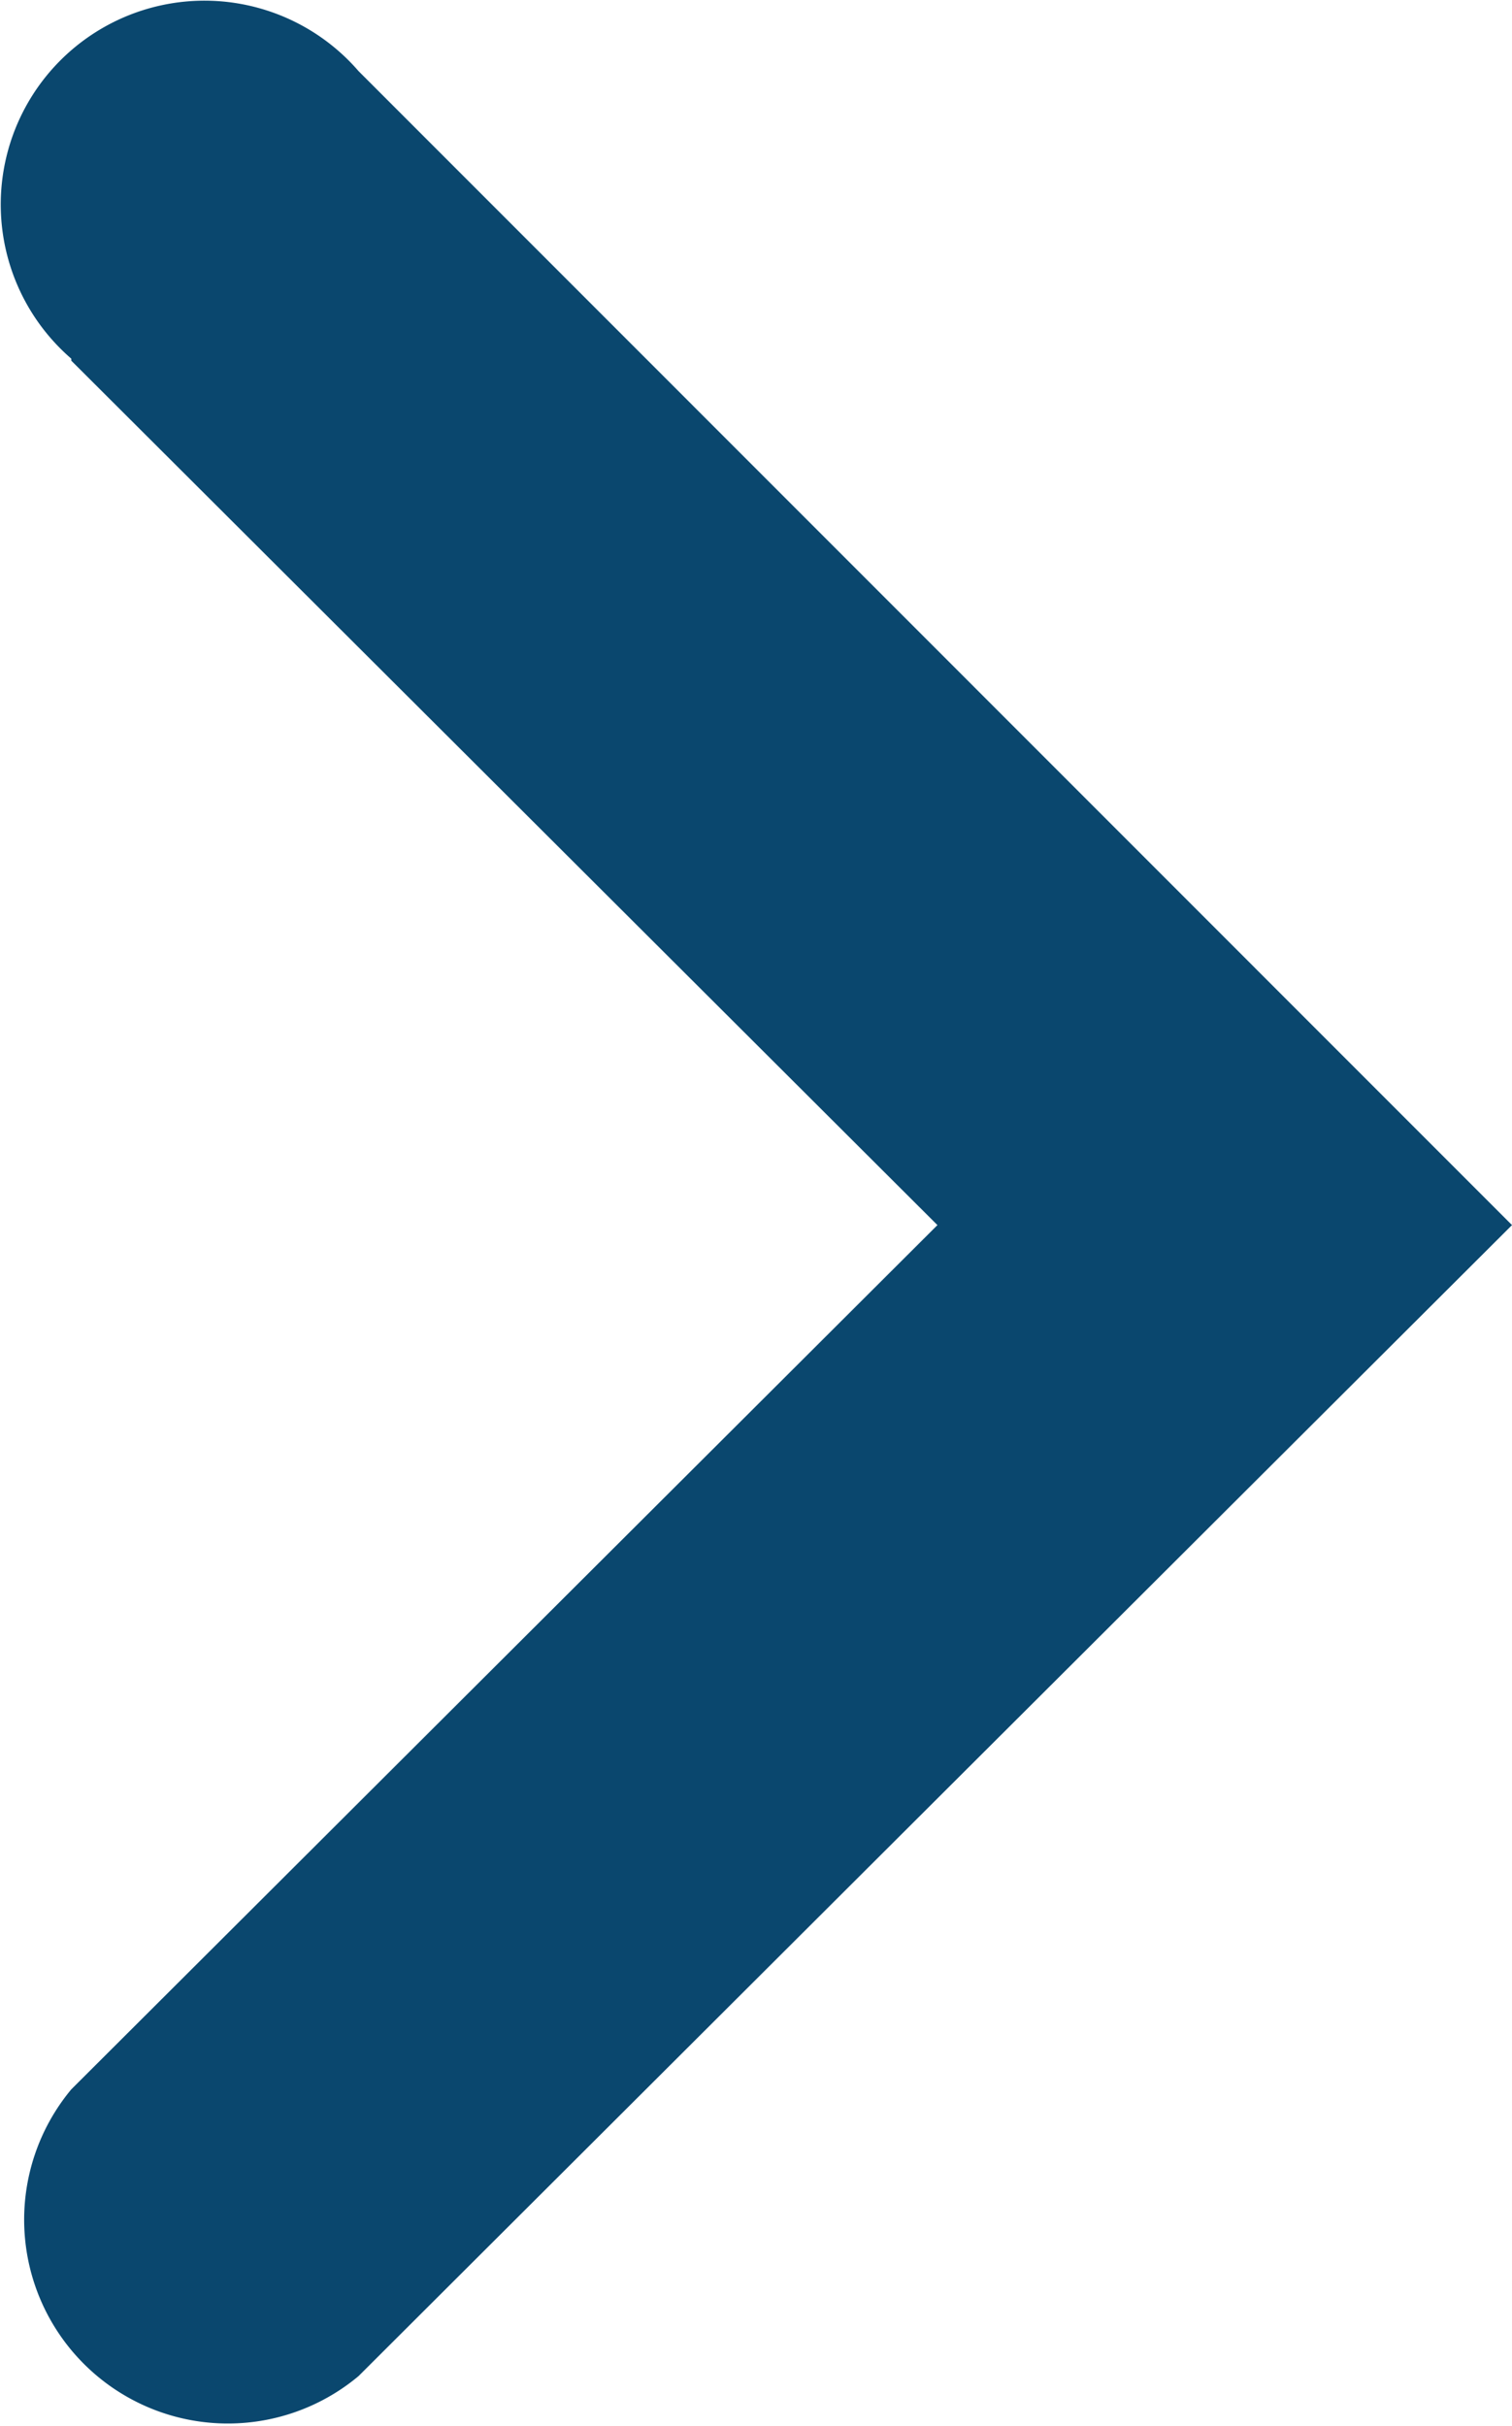 <svg xmlns="http://www.w3.org/2000/svg" width="9.121" height="14.629" viewBox="0 0 9.121 14.629">
  <path id="arr-right" d="M12.454.43,7.241,5.655,2.029.43A1.229,1.229,0,0,0,.3,2.163L7.241,9.121,14.2,2.163A1.229,1.229,0,1,0,12.466.43Z" transform="translate(0 14.629) rotate(-90)" fill="#0a476e"/>
</svg>

